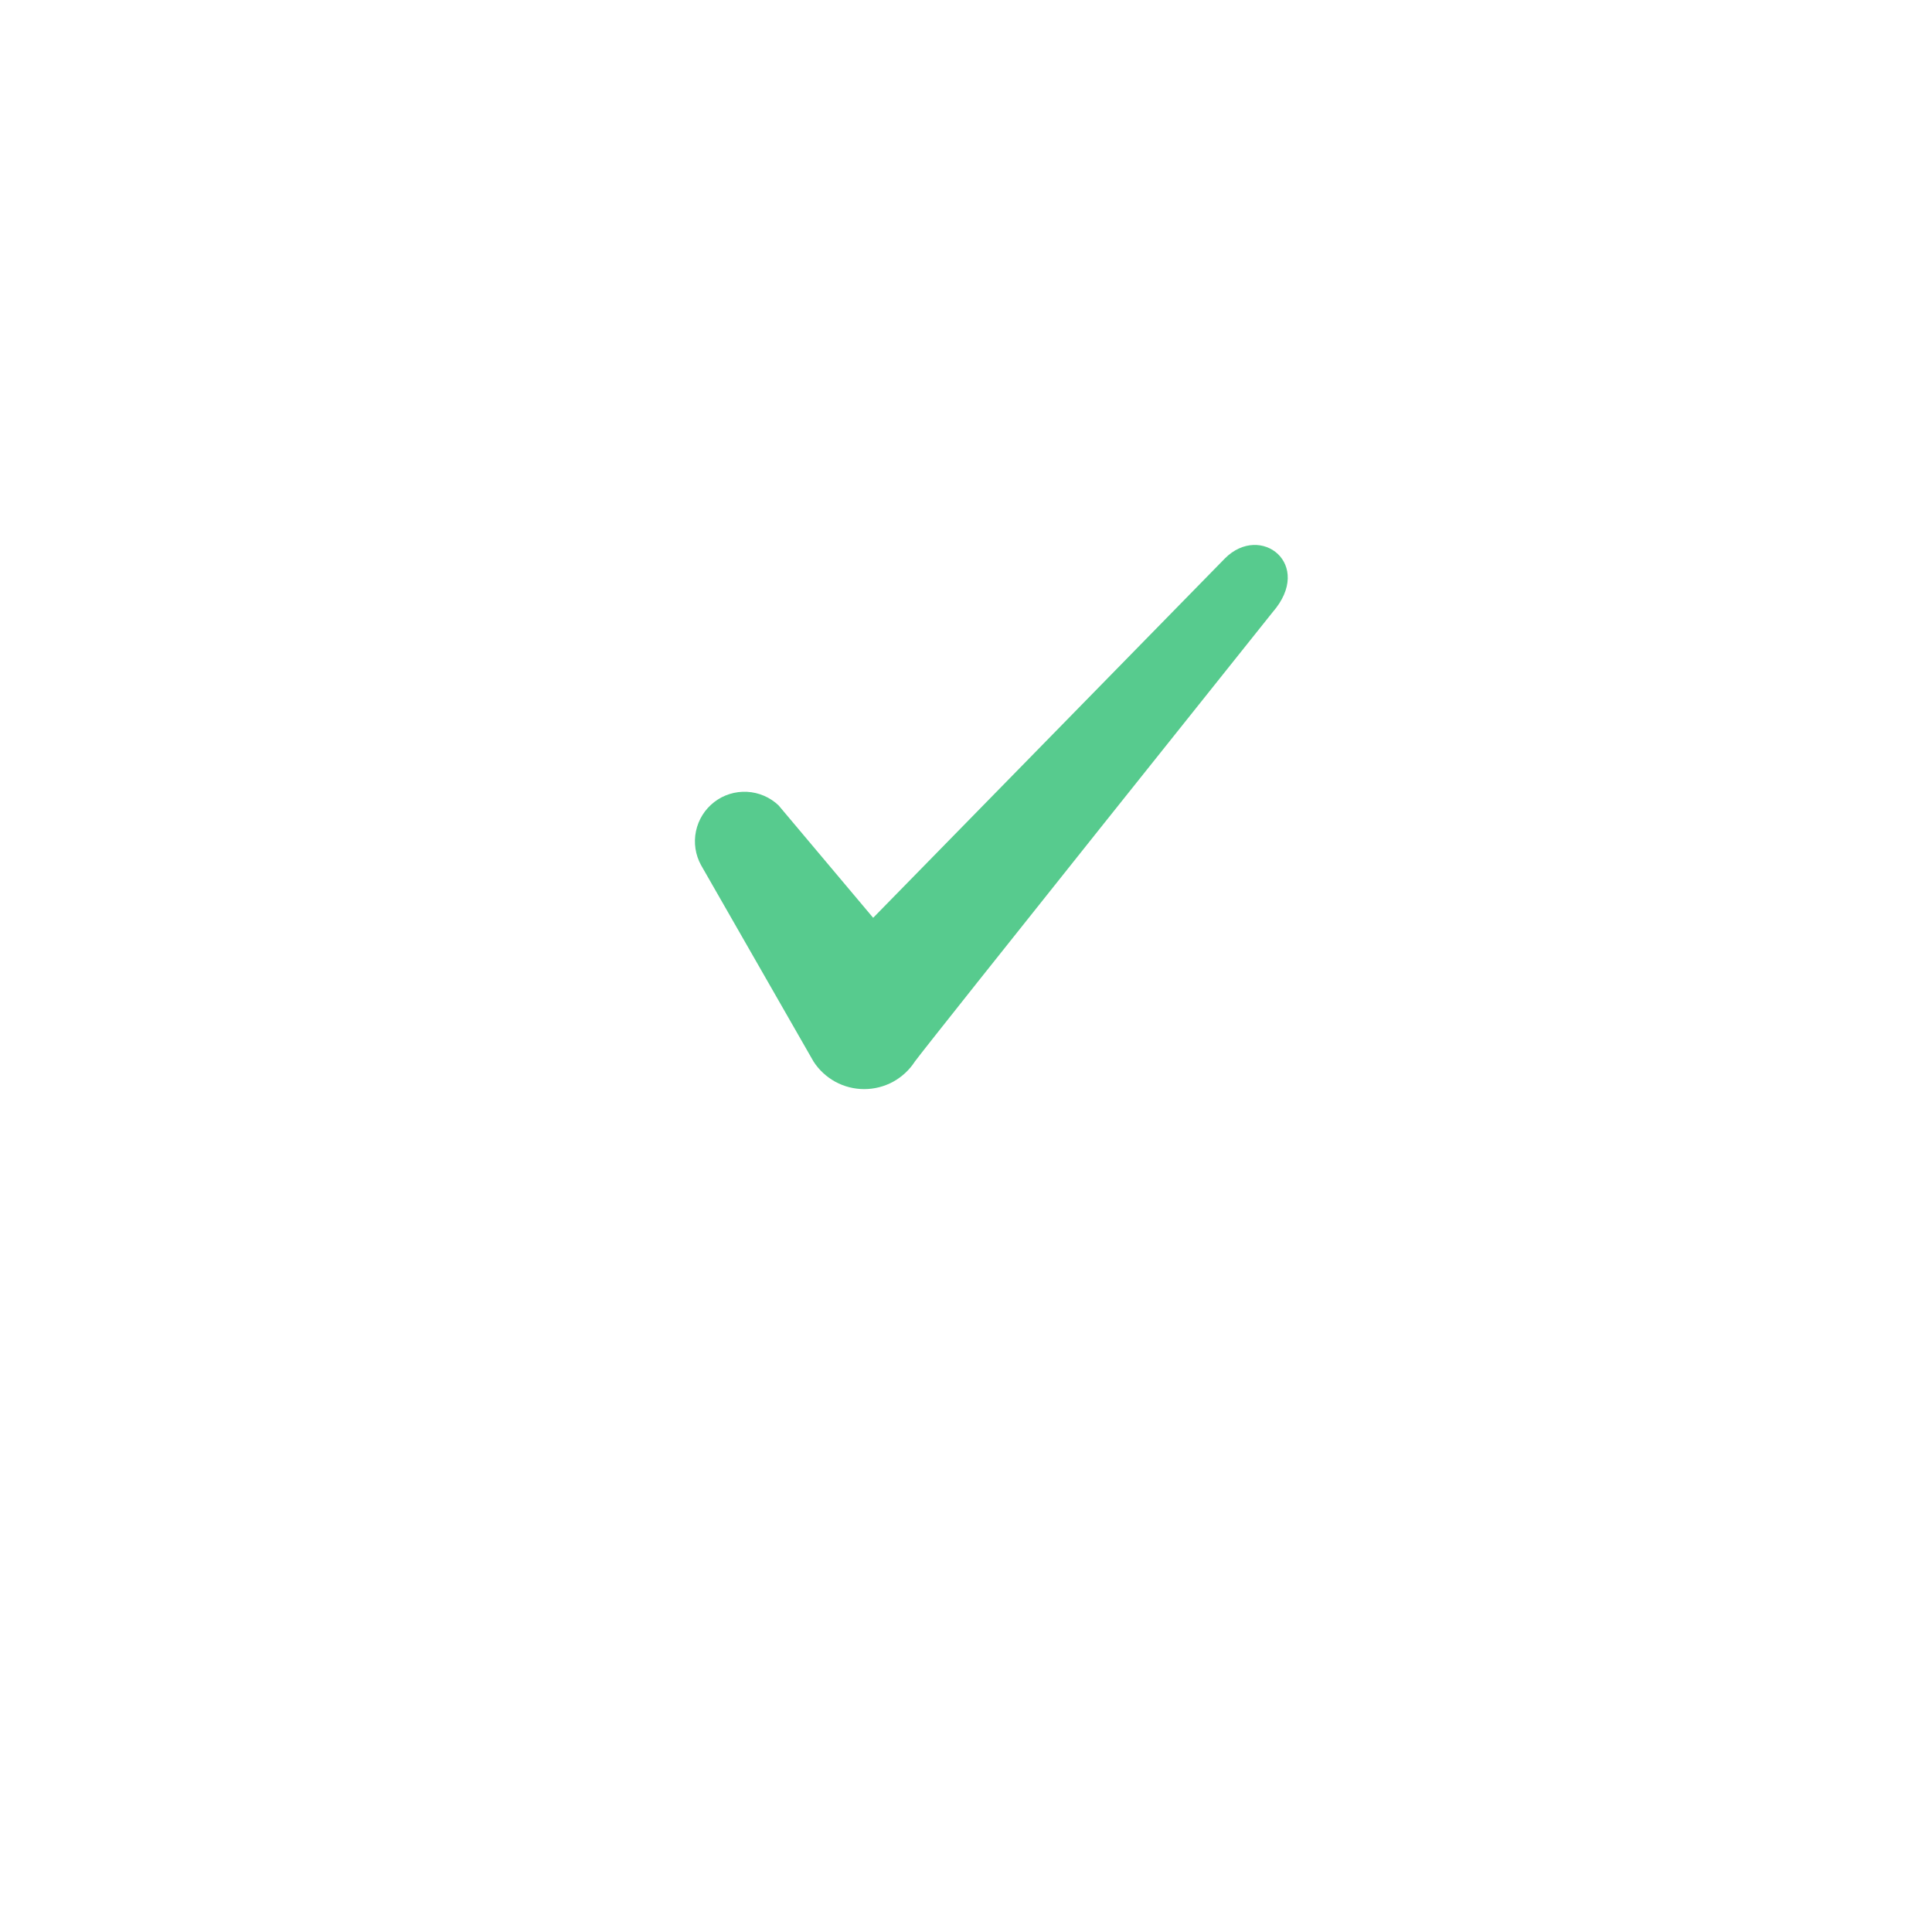 <svg width="39" height="39" viewBox="0 0 39 39" fill="none" xmlns="http://www.w3.org/2000/svg">
<g filter="url(#filter0_d_152_2836)">
<path d="M19.5 28C25.851 28 31 22.851 31 16.5C31 10.149 25.851 5 19.5 5C13.149 5 8 10.149 8 16.5C8 22.851 13.149 28 19.5 28Z" fill="white"/>
</g>
<path d="M24.726 11.273L17.626 18.527L15.716 16.257C15.543 16.093 15.317 15.996 15.079 15.984C14.84 15.972 14.605 16.045 14.417 16.191C14.228 16.337 14.098 16.545 14.049 16.779C14 17.012 14.037 17.256 14.152 17.465L16.422 21.428C16.532 21.599 16.684 21.739 16.862 21.837C17.041 21.934 17.241 21.985 17.445 21.985C17.649 21.985 17.849 21.934 18.028 21.837C18.206 21.739 18.358 21.599 18.468 21.428C18.828 20.944 25.688 12.36 25.688 12.36C26.531 11.393 25.448 10.548 24.726 11.273Z" fill="#57CB8E"/>
<defs>
<filter id="filter0_d_152_2836" x="0" y="0" width="39" height="39" filterUnits="userSpaceOnUse" color-interpolation-filters="sRGB">
<feFlood flood-opacity="0" result="BackgroundImageFix"/>
<feColorMatrix in="SourceAlpha" type="matrix" values="0 0 0 0 0 0 0 0 0 0 0 0 0 0 0 0 0 0 127 0" result="hardAlpha"/>
<feOffset dy="3"/>
<feGaussianBlur stdDeviation="4"/>
<feColorMatrix type="matrix" values="0 0 0 0 0 0 0 0 0 0 0 0 0 0 0 0 0 0 0.071 0"/>
<feBlend mode="normal" in2="BackgroundImageFix" result="effect1_dropShadow_152_2836"/>
<feBlend mode="normal" in="SourceGraphic" in2="effect1_dropShadow_152_2836" result="shape"/>
</filter>
</defs>
</svg>
